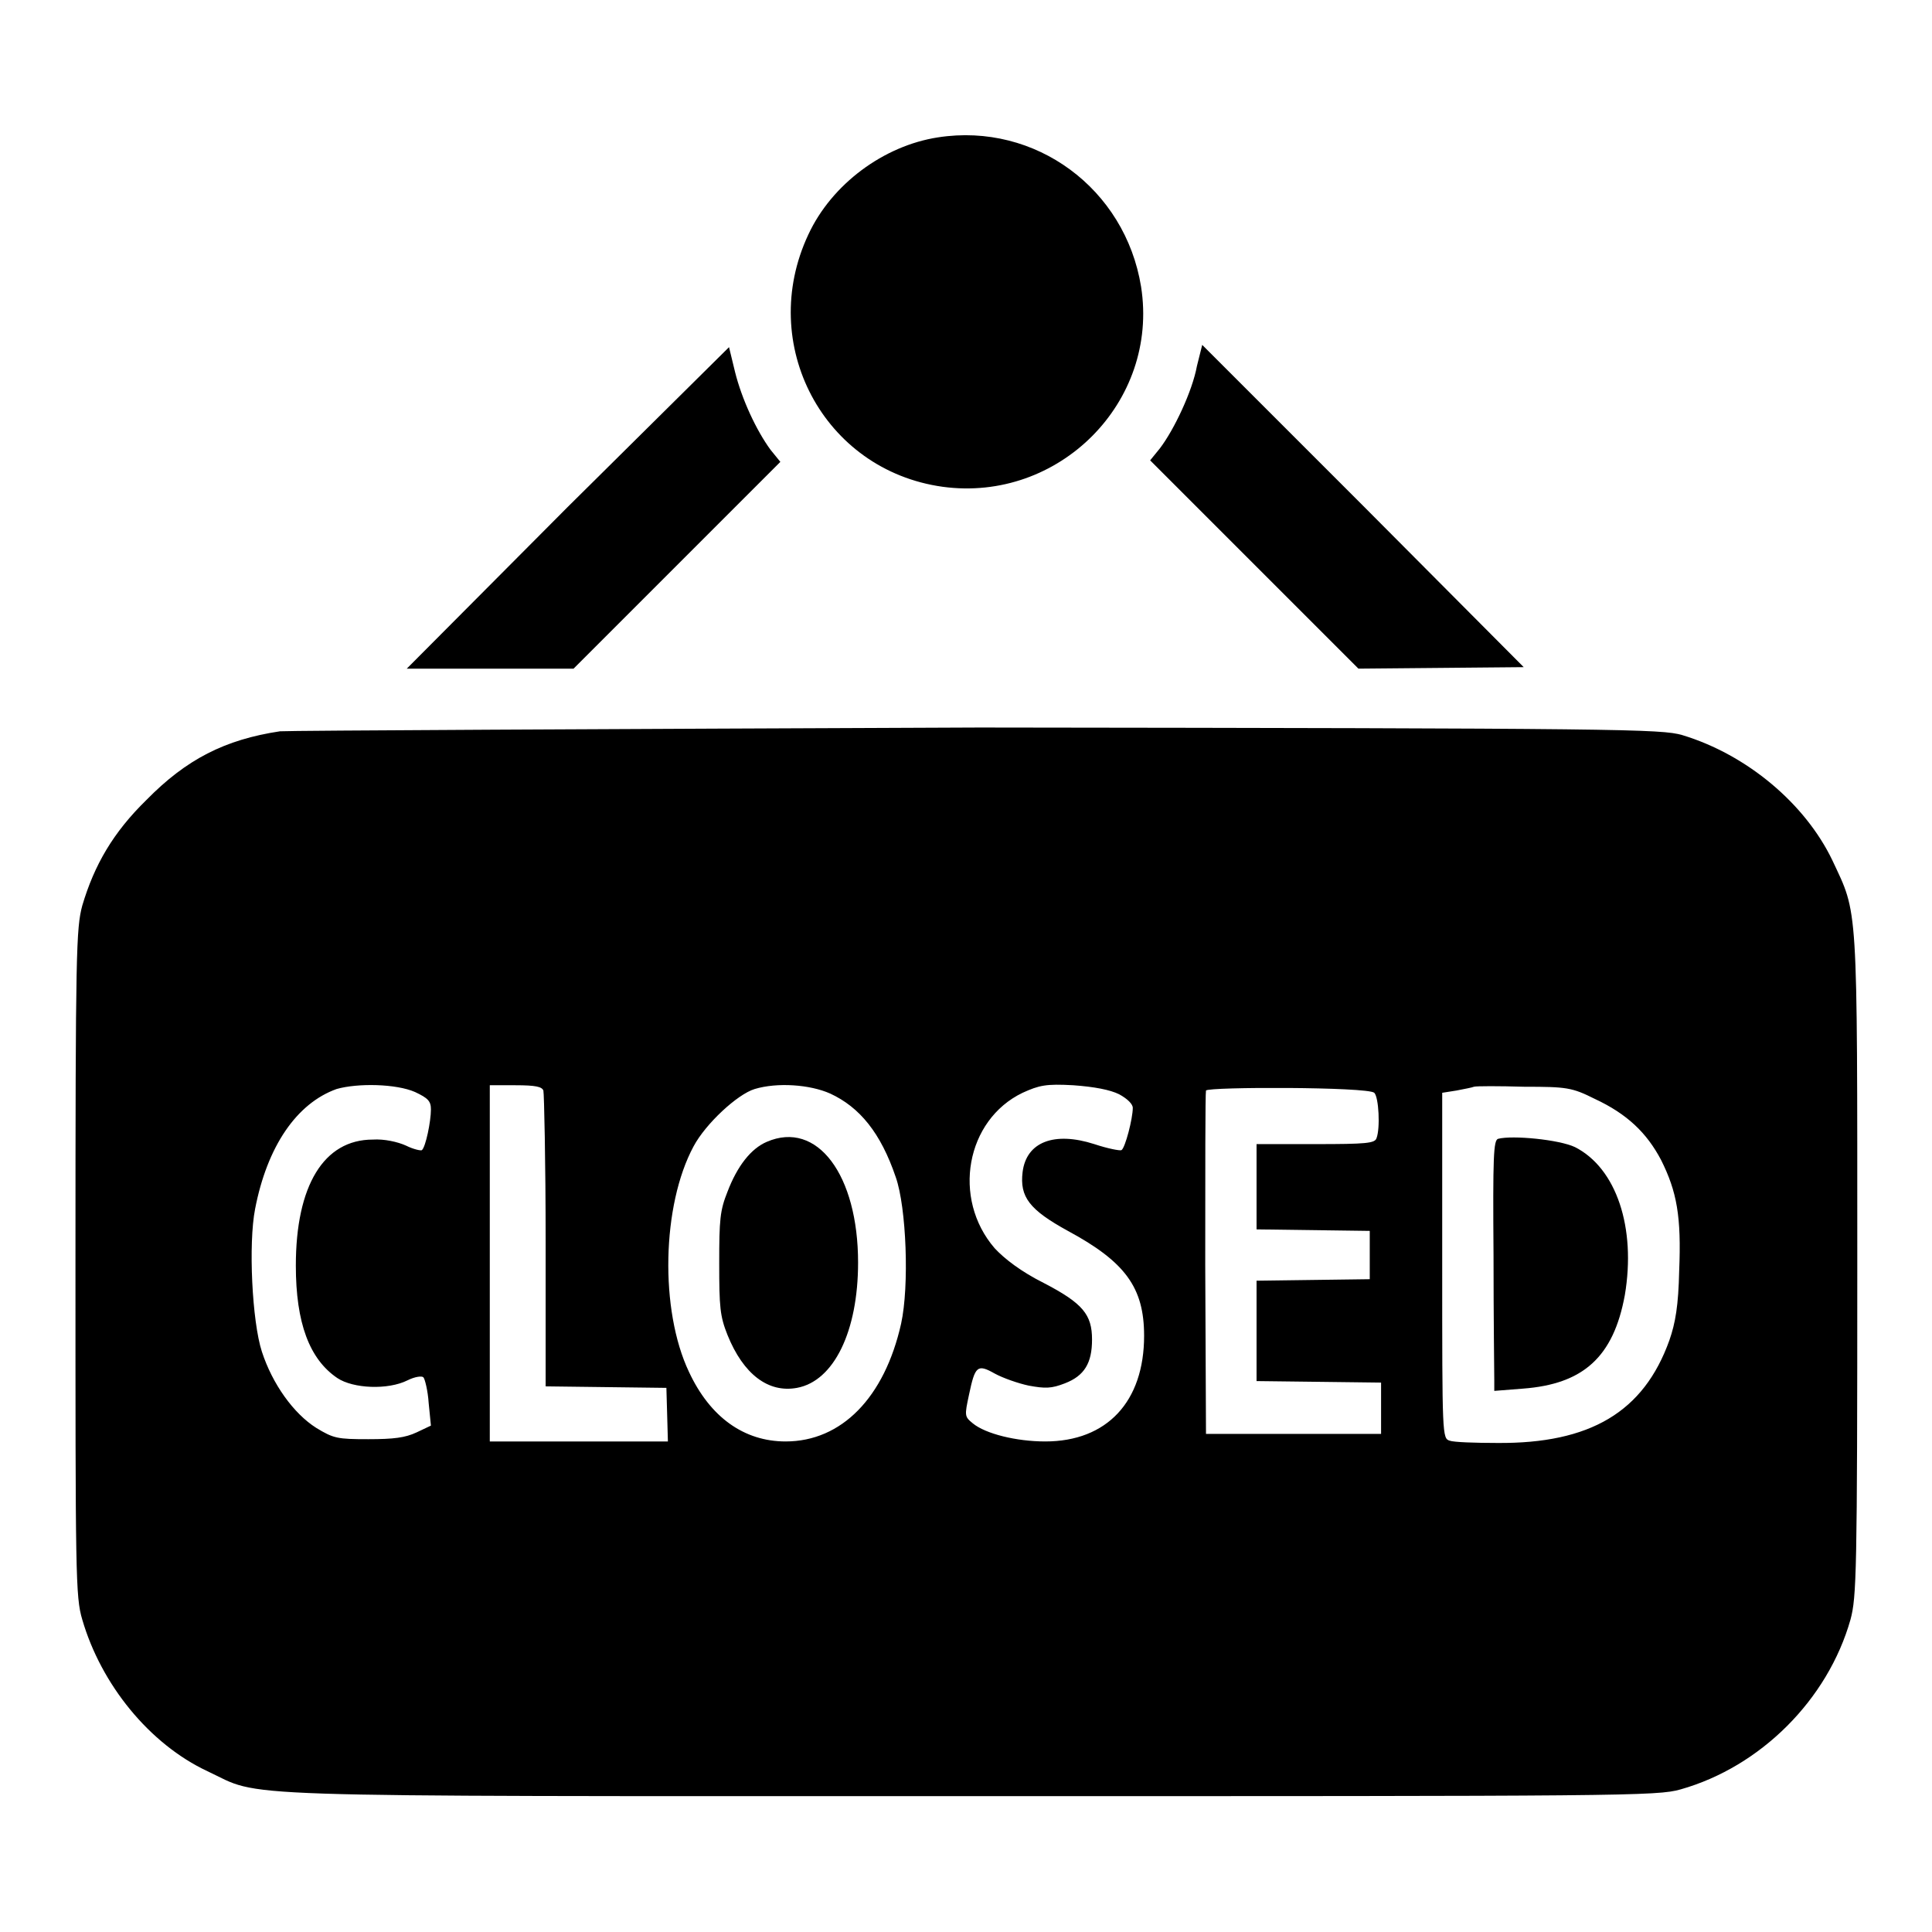 <?xml version="1.0" encoding="utf-8"?>
<!-- Svg Vector Icons : http://www.onlinewebfonts.com/icon -->
<!DOCTYPE svg PUBLIC "-//W3C//DTD SVG 1.1//EN" "http://www.w3.org/Graphics/SVG/1.1/DTD/svg11.dtd">
<svg version="1.1" xmlns="http://www.w3.org/2000/svg" xmlns:xlink="http://www.w3.org/1999/xlink" x="0px" y="0px" viewBox="0 0 256 256" enable-background="new 0 0 256 256" xml:space="preserve">
<g><g><g><path fill="#000000" d="M124.3,18.2c-7.2,1.1-14.1,6.2-17.2,12.9c-6.8,14.5,2,31.2,17.8,33.4c15.4,2.1,28.7-11.2,26.3-26.5C149.1,25,137.2,16.2,124.3,18.2z"/><path fill="#000000" d="M75.2,67.2L53.9,88.6h11.1H76l13.7-13.7l13.7-13.7l-1.3-1.6c-1.9-2.6-3.8-6.7-4.7-10.3l-0.8-3.3L75.2,67.2z"/><path fill="#000000" d="M158.6,48.5c-0.6,3.3-3,8.4-4.9,10.9l-1.3,1.6l13.7,13.7L180,88.6l11-0.1l10.9-0.1L180.6,67l-21.3-21.3L158.6,48.5z"/><path fill="#000000" d="M37.1,96.9c-7.3,1.1-12.4,3.7-17.7,9.1c-4.4,4.3-6.9,8.6-8.5,14c-0.8,3-0.9,6-0.9,47.3c0,41.3,0,44.3,0.9,47.3c2.5,8.6,8.9,16.5,16.6,20.1c7.5,3.5,0,3.3,100.8,3.3c86.9,0,91.3,0,94.4-0.9c10.6-3,19.5-11.9,22.5-22.5c0.8-3,0.9-6,0.9-47.1c0-48.6,0.1-46.2-3.3-53.5c-3.6-7.5-11.3-14-19.9-16.6c-2.8-0.8-7.7-0.9-93.1-1C80.1,96.6,38.5,96.8,37.1,96.9z M55,144.7c1.7,0.8,2.1,1.2,2.1,2.3c0,1.6-0.7,5-1.2,5.4c-0.1,0.1-1.1-0.1-2.1-0.6c-1.1-0.5-2.9-0.9-4.4-0.8c-6.5,0-10.2,6.1-10.2,16.7c0,7.6,1.8,12.4,5.5,14.9c2.1,1.4,6.7,1.6,9.3,0.3c1-0.5,1.9-0.6,2.1-0.4c0.2,0.2,0.6,1.8,0.7,3.4l0.3,3l-1.9,0.9c-1.5,0.7-3,0.9-6.4,0.9c-4.1,0-4.6-0.1-6.9-1.5c-3-1.9-5.8-5.8-7.2-10.1c-1.3-4-1.8-14.3-0.9-18.9c1.6-8.3,5.5-14,10.8-15.9C47.4,143.5,52.5,143.6,55,144.7z M72,144.5c0.1,0.4,0.3,9.4,0.3,20v19.2l8,0.1l8,0.1l0.1,3.5l0.1,3.6H76.8H64.9v-23.6v-23.6h3.4C71,143.8,71.8,144,72,144.5z M110,144.9c3.9,1.8,6.7,5.2,8.7,11.1c1.4,4,1.8,14.4,0.7,19.4c-2.2,9.8-7.9,15.6-15.3,15.6c-5.5,0-10-3.2-12.8-9.2c-3.9-8.2-3.6-22.1,0.6-29.9c1.6-3,5.8-6.9,8.1-7.6C103,143.4,107.3,143.7,110,144.9z M148.3,145c1.1,0.6,1.8,1.3,1.8,1.8c0,1.4-1,5.3-1.5,5.6c-0.2,0.1-1.8-0.2-3.6-0.8c-5.3-1.7-9-0.3-9.5,3.7c-0.4,3.3,0.9,5,6,7.8c7.6,4.1,10.1,7.5,10.1,13.9c0,8.7-4.9,14-13.1,14c-3.8,0-7.9-1-9.6-2.4c-1.1-0.9-1.1-1-0.5-3.8c0.8-3.8,1.1-4.1,3.4-2.8c1.1,0.6,3.1,1.3,4.5,1.6c2.2,0.4,3,0.4,4.8-0.3c2.6-1,3.6-2.7,3.6-5.8c0-3.3-1.2-4.8-6.4-7.5c-3-1.5-5.2-3.2-6.5-4.6c-5.7-6.6-3.8-17,3.7-20.6c2.2-1,3.1-1.2,6.7-1C145,144,147.1,144.4,148.3,145z M211.3,145.6c4.3,2,6.9,4.5,8.8,8.1c2.1,4.2,2.7,7.5,2.4,14.7c-0.1,4.6-0.5,6.9-1.3,9.2c-3.4,9.5-10.5,13.7-22.8,13.6c-2.9,0-5.8-0.1-6.3-0.3c-1-0.3-1-0.6-1-23.2v-22.9l1.9-0.3c1-0.2,2.1-0.4,2.3-0.5c0.3-0.1,3.3-0.1,6.7,0C207.6,144,208.3,144.1,211.3,145.6z M182.1,144.8c0.6,0.6,0.8,4.7,0.3,6c-0.2,0.7-1.4,0.8-8.1,0.8h-7.8v5.7v5.6l7.5,0.1l7.5,0.1v3.2v3.2l-7.5,0.1l-7.5,0.1v6.6v6.7l8.3,0.1l8.2,0.1v3.4v3.4h-11.6h-11.6l-0.1-22.4c0-12.3,0-22.7,0.1-23.1C160.1,144,181.2,144,182.1,144.8z"/><path fill="#000000" d="M101.6,151.3c-2.1,0.9-3.9,3.2-5.2,6.6c-1,2.5-1.1,3.7-1.1,9.5c0,5.8,0.1,7,1.1,9.5c2.1,5.2,5.4,7.7,9.2,7c4.9-0.9,8.1-7.5,8.1-16.6C113.7,155.7,108.3,148.4,101.6,151.3z"/><path fill="#000000" d="M198.5,150.9c-0.6,0.2-0.7,2.3-0.6,15.4c0,8.3,0.1,15.8,0.1,16.6l0,1.4l3.8-0.3c8-0.6,12-4.2,13.5-12.4c1.5-8.9-1.1-16.8-6.6-19.6C206.6,151,200.4,150.4,198.5,150.9z"/></g></g></g>
</svg>